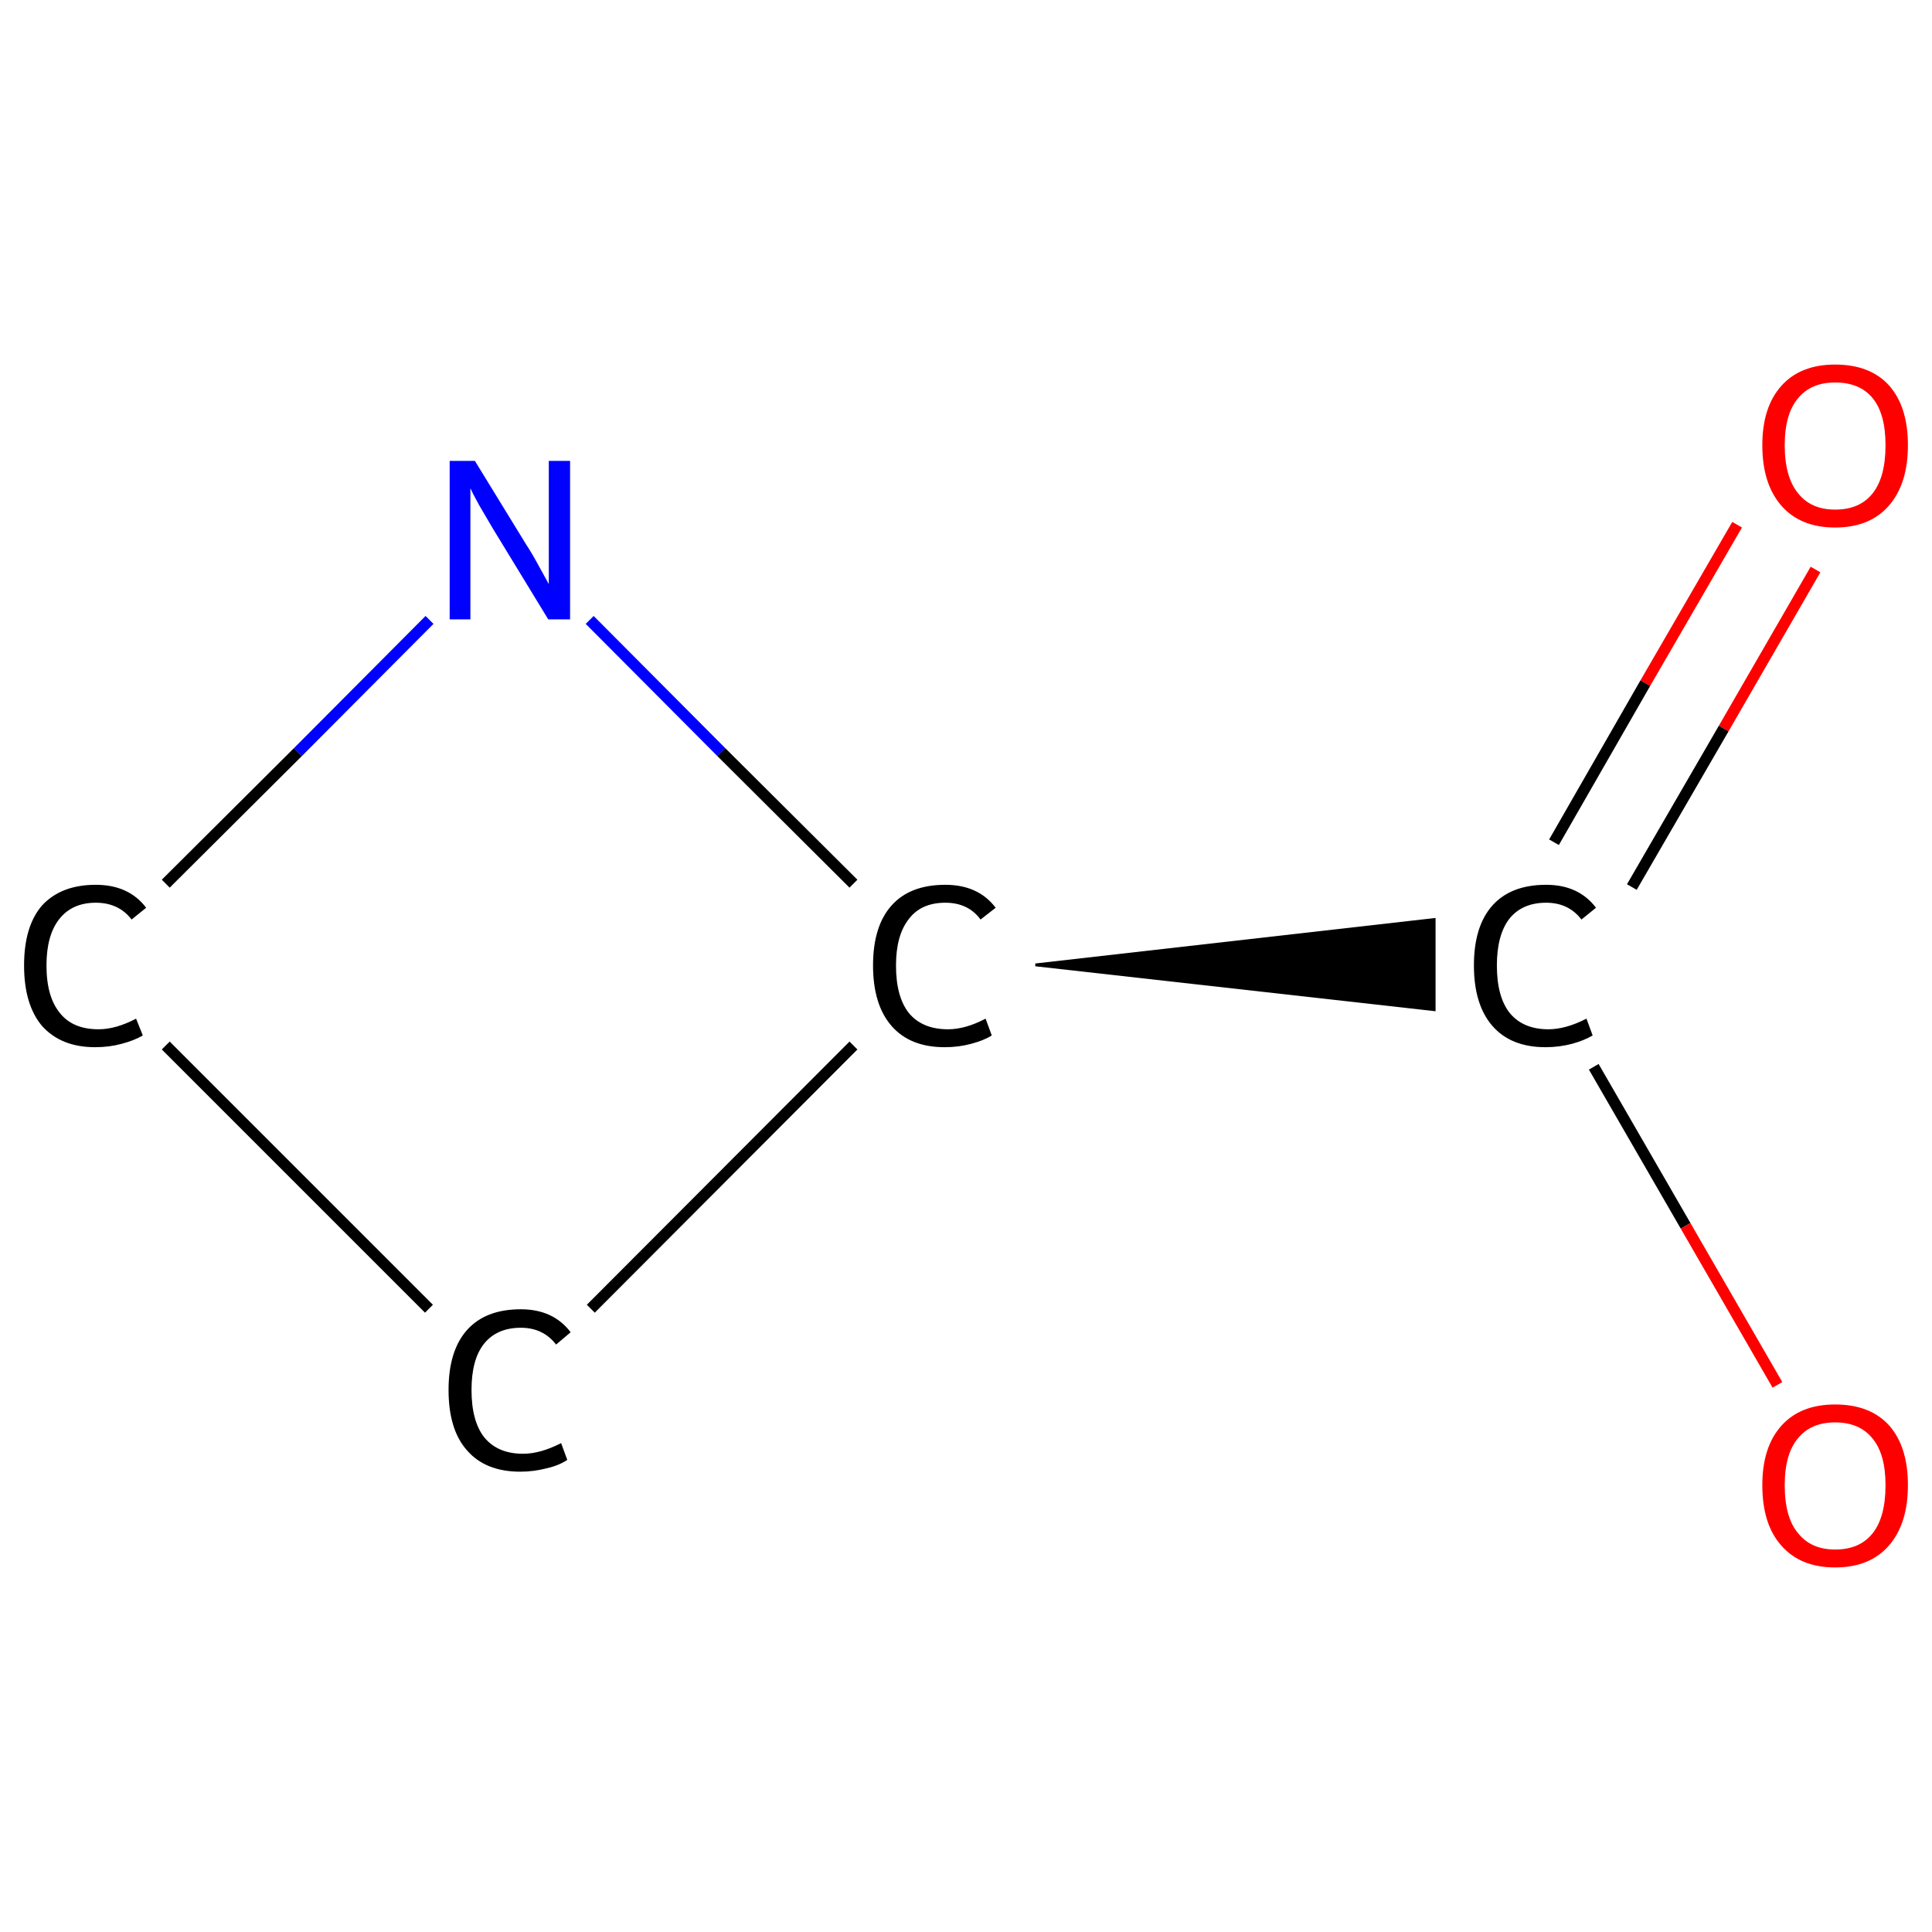<?xml version='1.0' encoding='iso-8859-1'?>
<svg version='1.1' baseProfile='full'
              xmlns='http://www.w3.org/2000/svg'
                      xmlns:rdkit='http://www.rdkit.org/xml'
                      xmlns:xlink='http://www.w3.org/1999/xlink'
                  xml:space='preserve'
width='345px' height='345px' viewBox='0 0 345 345'>
<!-- END OF HEADER -->
<rect style='opacity:1.0;fill:#FFFFFF;stroke:none' width='345.0' height='345.0' x='0.0' y='0.0'> </rect>
<path class='bond-0 atom-0 atom-1' d='M 324.2,101.7 L 307.8,130.1' style='fill:none;fill-rule:evenodd;stroke:#FF0000;stroke-width:2.0px;stroke-linecap:butt;stroke-linejoin:miter;stroke-opacity:1' />
<path class='bond-0 atom-0 atom-1' d='M 307.8,130.1 L 291.4,158.4' style='fill:none;fill-rule:evenodd;stroke:#000000;stroke-width:2.0px;stroke-linecap:butt;stroke-linejoin:miter;stroke-opacity:1' />
<path class='bond-0 atom-0 atom-1' d='M 310.2,93.7 L 293.8,122.0' style='fill:none;fill-rule:evenodd;stroke:#FF0000;stroke-width:2.0px;stroke-linecap:butt;stroke-linejoin:miter;stroke-opacity:1' />
<path class='bond-0 atom-0 atom-1' d='M 293.8,122.0 L 277.5,150.4' style='fill:none;fill-rule:evenodd;stroke:#000000;stroke-width:2.0px;stroke-linecap:butt;stroke-linejoin:miter;stroke-opacity:1' />
<path class='bond-1 atom-1 atom-2' d='M 284.6,190.5 L 301.0,218.9' style='fill:none;fill-rule:evenodd;stroke:#000000;stroke-width:2.0px;stroke-linecap:butt;stroke-linejoin:miter;stroke-opacity:1' />
<path class='bond-1 atom-1 atom-2' d='M 301.0,218.9 L 317.4,247.3' style='fill:none;fill-rule:evenodd;stroke:#FF0000;stroke-width:2.0px;stroke-linecap:butt;stroke-linejoin:miter;stroke-opacity:1' />
<path class='bond-2 atom-3 atom-1' d='M 184.9,172.3 L 256.1,164.2 L 256.1,180.3 Z' style='fill:#000000;fill-rule:evenodd;fill-opacity:1;stroke:#000000;stroke-width:0.5px;stroke-linecap:butt;stroke-linejoin:miter;stroke-opacity:1;' />
<path class='bond-3 atom-3 atom-4' d='M 152.4,186.7 L 105.5,233.7' style='fill:none;fill-rule:evenodd;stroke:#000000;stroke-width:2.0px;stroke-linecap:butt;stroke-linejoin:miter;stroke-opacity:1' />
<path class='bond-4 atom-4 atom-5' d='M 76.6,233.7 L 29.6,186.7' style='fill:none;fill-rule:evenodd;stroke:#000000;stroke-width:2.0px;stroke-linecap:butt;stroke-linejoin:miter;stroke-opacity:1' />
<path class='bond-5 atom-5 atom-6' d='M 29.6,157.8 L 53.2,134.3' style='fill:none;fill-rule:evenodd;stroke:#000000;stroke-width:2.0px;stroke-linecap:butt;stroke-linejoin:miter;stroke-opacity:1' />
<path class='bond-5 atom-5 atom-6' d='M 53.2,134.3 L 76.7,110.7' style='fill:none;fill-rule:evenodd;stroke:#0000FF;stroke-width:2.0px;stroke-linecap:butt;stroke-linejoin:miter;stroke-opacity:1' />
<path class='bond-6 atom-6 atom-3' d='M 105.3,110.7 L 128.8,134.3' style='fill:none;fill-rule:evenodd;stroke:#0000FF;stroke-width:2.0px;stroke-linecap:butt;stroke-linejoin:miter;stroke-opacity:1' />
<path class='bond-6 atom-6 atom-3' d='M 128.8,134.3 L 152.4,157.8' style='fill:none;fill-rule:evenodd;stroke:#000000;stroke-width:2.0px;stroke-linecap:butt;stroke-linejoin:miter;stroke-opacity:1' />
<path class='atom-0' d='M 314.7 79.5
Q 314.7 72.7, 318.1 68.9
Q 321.5 65.1, 327.7 65.1
Q 334.0 65.1, 337.4 68.9
Q 340.7 72.7, 340.7 79.5
Q 340.7 86.4, 337.3 90.3
Q 333.9 94.2, 327.7 94.2
Q 321.5 94.2, 318.1 90.3
Q 314.7 86.4, 314.7 79.5
M 327.7 91.0
Q 332.1 91.0, 334.4 88.1
Q 336.7 85.2, 336.7 79.5
Q 336.7 73.9, 334.4 71.1
Q 332.1 68.3, 327.7 68.3
Q 323.4 68.3, 321.1 71.1
Q 318.7 73.9, 318.7 79.5
Q 318.7 85.2, 321.1 88.1
Q 323.4 91.0, 327.7 91.0
' fill='#FF0000'/>
<path class='atom-1' d='M 263.2 172.4
Q 263.2 165.4, 266.5 161.7
Q 269.8 158.0, 276.1 158.0
Q 281.9 158.0, 285.0 162.1
L 282.4 164.2
Q 280.1 161.2, 276.1 161.2
Q 271.8 161.2, 269.5 164.1
Q 267.3 167.0, 267.3 172.4
Q 267.3 178.0, 269.6 180.9
Q 272.0 183.8, 276.5 183.8
Q 279.6 183.8, 283.3 181.9
L 284.4 184.9
Q 282.9 185.8, 280.7 186.4
Q 278.4 187.0, 276.0 187.0
Q 269.8 187.0, 266.5 183.2
Q 263.2 179.4, 263.2 172.4
' fill='#000000'/>
<path class='atom-2' d='M 314.7 265.2
Q 314.7 258.4, 318.1 254.6
Q 321.5 250.8, 327.7 250.8
Q 334.0 250.8, 337.4 254.6
Q 340.7 258.4, 340.7 265.2
Q 340.7 272.1, 337.3 276.0
Q 333.9 279.9, 327.7 279.9
Q 321.5 279.9, 318.1 276.0
Q 314.7 272.2, 314.7 265.2
M 327.7 276.7
Q 332.1 276.7, 334.4 273.8
Q 336.7 270.9, 336.7 265.2
Q 336.7 259.7, 334.4 256.9
Q 332.1 254.0, 327.7 254.0
Q 323.4 254.0, 321.1 256.8
Q 318.7 259.6, 318.7 265.2
Q 318.7 271.0, 321.1 273.8
Q 323.4 276.7, 327.7 276.7
' fill='#FF0000'/>
<path class='atom-3' d='M 155.9 172.4
Q 155.9 165.4, 159.2 161.7
Q 162.5 158.0, 168.8 158.0
Q 174.7 158.0, 177.8 162.1
L 175.1 164.2
Q 172.9 161.2, 168.8 161.2
Q 164.5 161.2, 162.3 164.1
Q 160.0 167.0, 160.0 172.4
Q 160.0 178.0, 162.3 180.9
Q 164.7 183.8, 169.3 183.8
Q 172.4 183.8, 176.0 181.9
L 177.1 184.9
Q 175.7 185.8, 173.4 186.4
Q 171.2 187.0, 168.7 187.0
Q 162.5 187.0, 159.2 183.2
Q 155.9 179.4, 155.9 172.4
' fill='#000000'/>
<path class='atom-4' d='M 80.1 248.2
Q 80.1 241.2, 83.4 237.5
Q 86.7 233.8, 93.0 233.8
Q 98.8 233.8, 101.9 237.9
L 99.3 240.1
Q 97.0 237.1, 93.0 237.1
Q 88.7 237.1, 86.4 240.0
Q 84.2 242.8, 84.2 248.2
Q 84.2 253.8, 86.5 256.7
Q 88.9 259.6, 93.4 259.6
Q 96.5 259.6, 100.2 257.7
L 101.3 260.7
Q 99.8 261.7, 97.6 262.2
Q 95.3 262.8, 92.9 262.8
Q 86.7 262.8, 83.4 259.0
Q 80.1 255.3, 80.1 248.2
' fill='#000000'/>
<path class='atom-5' d='M 4.3 172.4
Q 4.3 165.4, 7.5 161.7
Q 10.9 158.0, 17.1 158.0
Q 23.0 158.0, 26.1 162.1
L 23.5 164.2
Q 21.2 161.2, 17.1 161.2
Q 12.9 161.2, 10.6 164.1
Q 8.3 167.0, 8.3 172.4
Q 8.3 178.0, 10.7 180.9
Q 13.0 183.8, 17.6 183.8
Q 20.7 183.8, 24.3 181.9
L 25.5 184.9
Q 24.0 185.8, 21.7 186.4
Q 19.5 187.0, 17.0 187.0
Q 10.9 187.0, 7.5 183.2
Q 4.3 179.4, 4.3 172.4
' fill='#000000'/>
<path class='atom-6' d='M 84.8 82.3
L 94.0 97.3
Q 95.0 98.8, 96.4 101.4
Q 97.9 104.1, 98.0 104.3
L 98.0 82.3
L 101.8 82.3
L 101.8 110.6
L 97.9 110.6
L 87.9 94.2
Q 86.8 92.3, 85.5 90.1
Q 84.3 87.9, 84.0 87.2
L 84.0 110.6
L 80.3 110.6
L 80.3 82.3
L 84.8 82.3
' fill='#0000FF'/>
</svg>

